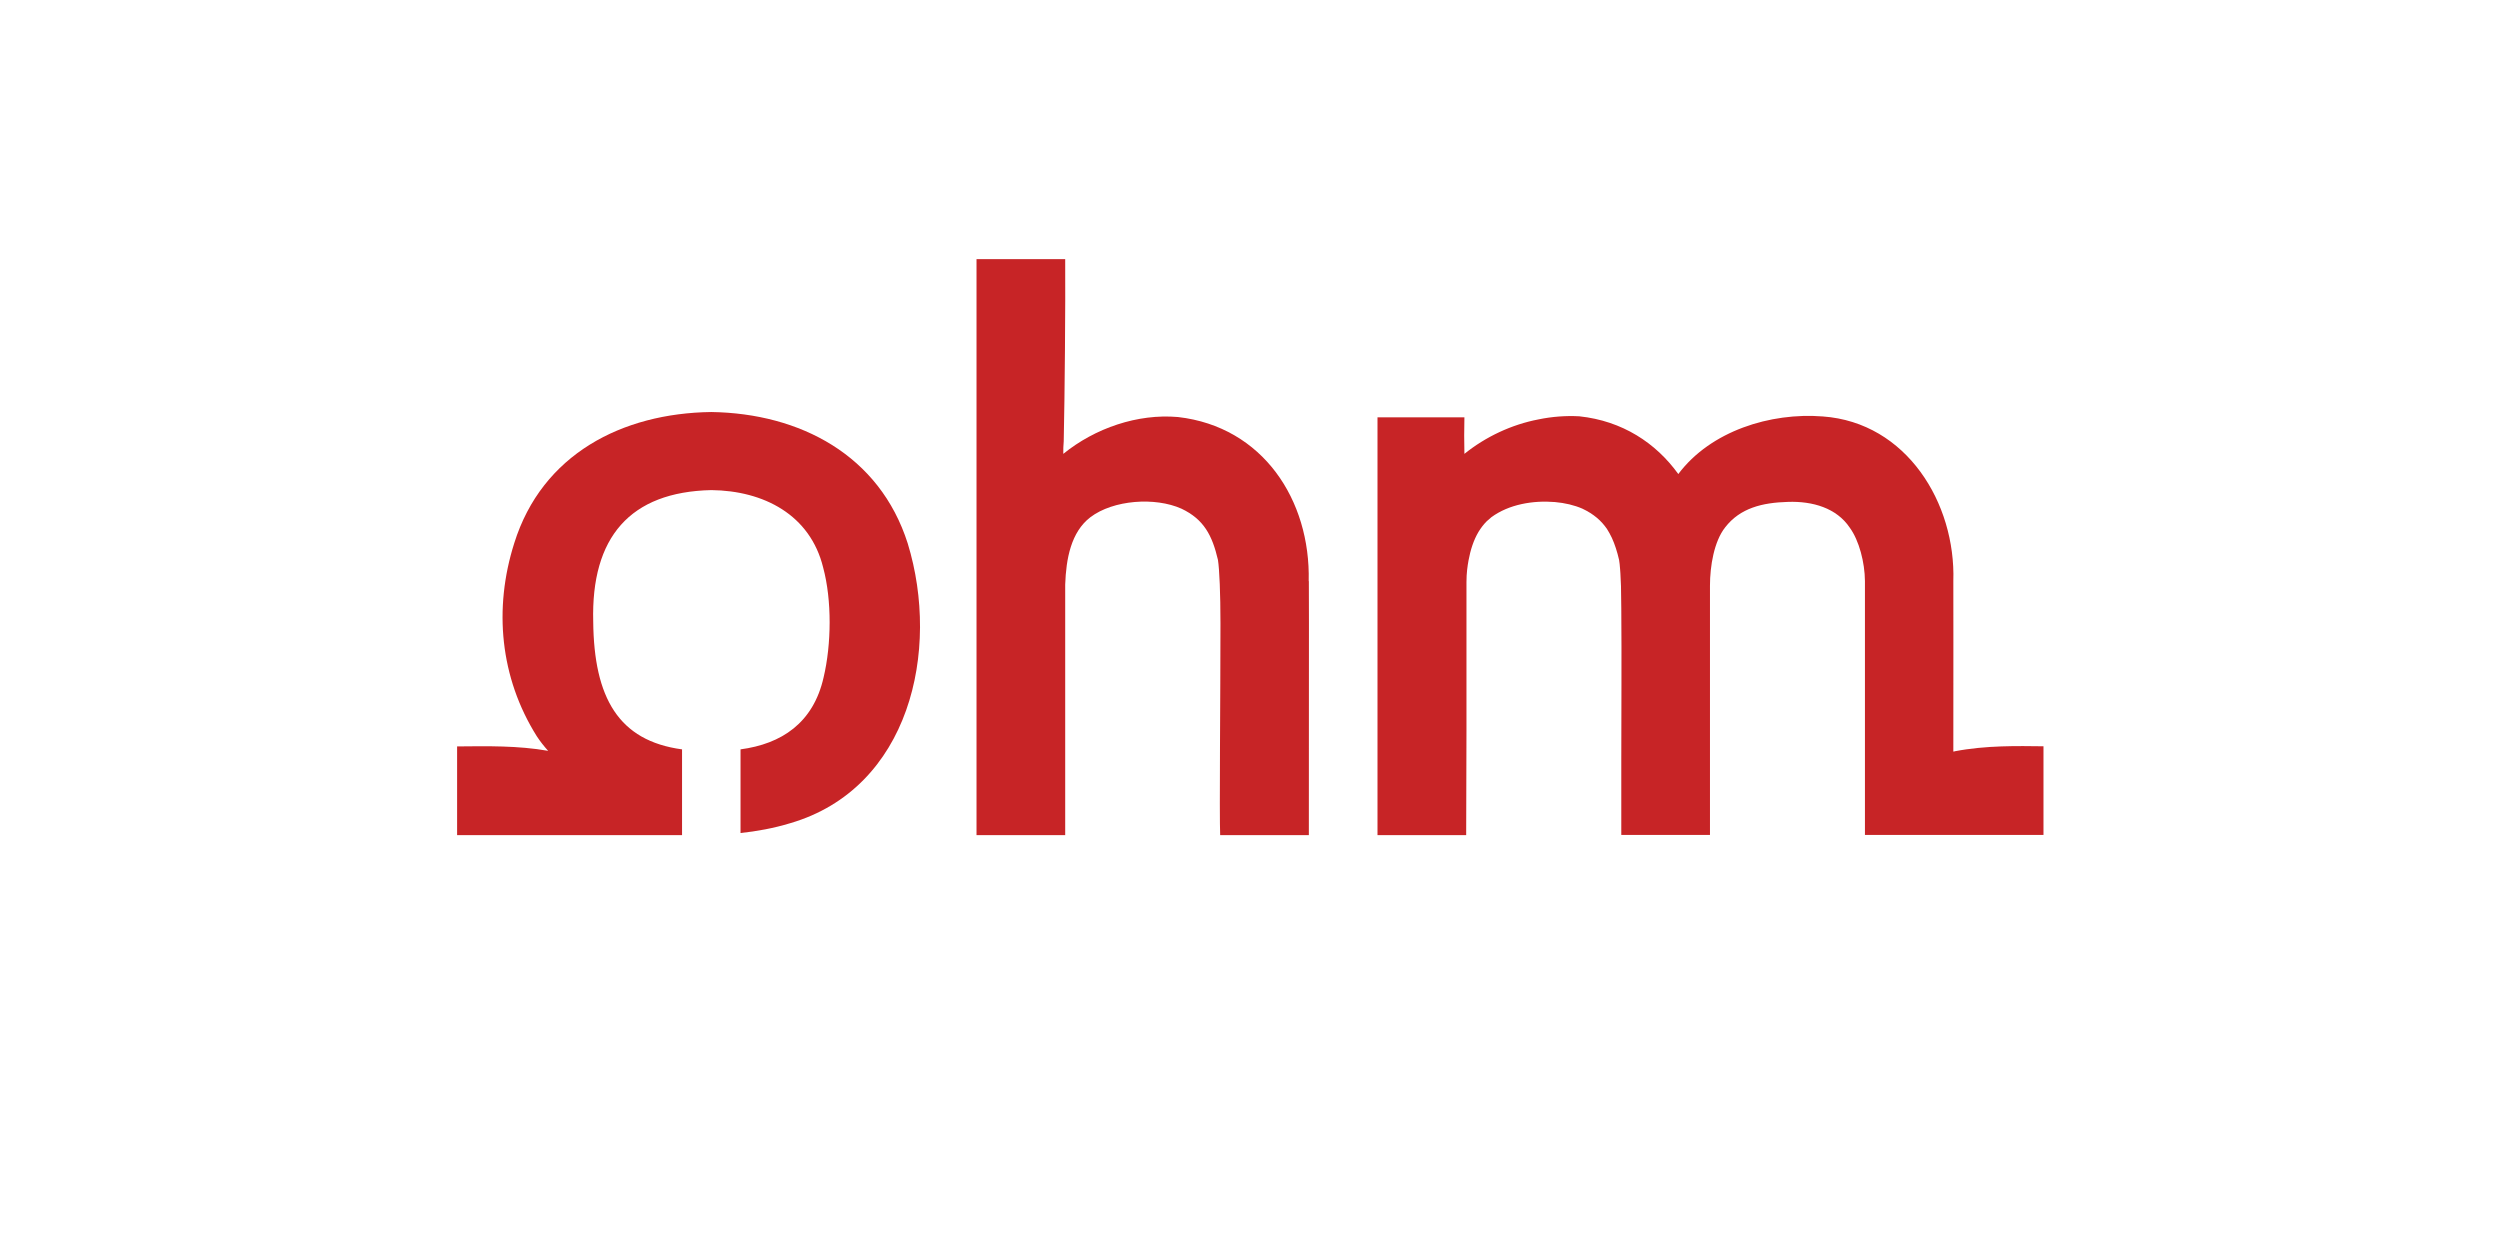 <?xml version="1.0" encoding="UTF-8"?><svg id="Logo" xmlns="http://www.w3.org/2000/svg" viewBox="0 0 169.71 85.04"><path d="m88.84,39.45c.13-5.5-3.11-10.48-8.87-11.14-2.74-.24-5.63.75-7.79,2.5,0-.29,0-.57.03-.86.07-3.08.12-9.28.1-12.36h-6.02v39.1h6.02s0-10.98,0-14.37h0s0-1.35,0-2.64c.06-1.74.39-3.56,1.71-4.57,1.56-1.18,4.39-1.38,6.18-.58,1.52.72,2.09,1.81,2.48,3.48.1.65.17,2.27.17,4.32,0,4.69-.08,13.09-.02,14.36,0,0,6.02,0,6.02,0-.01-1.2.02-16.43,0-17.24Z" fill="#c72426"/><path d="m132.68,51.01s-.05,0-.08.01c0-4.84.01-11.06,0-11.57.17-5.29-3.17-10.77-8.86-11.18-3.55-.28-7.61.98-9.81,3.91-1.52-2.11-3.8-3.61-6.72-3.92-.92-.05-1.85.02-2.77.21-1.83.35-3.59,1.18-5.03,2.34-.02-.83-.02-1.65,0-2.48h-5.9v28.36h6.02l.02-7.09v-7.09c0-.39,0-2.82,0-3,0-.62.07-1.08.14-1.47.13-.7.34-1.37.68-1.94.16-.26.34-.5.56-.72.01-.01.22-.19.31-.27,1.2-.88,2.83-1.15,4.31-1.03.68.06,1.32.21,1.87.45.76.36,1.28.81,1.67,1.38.12.19.23.39.33.6.2.44.36.93.49,1.5.03.16.05.38.07.64,0,.09.01.18.02.28.01.26.03.55.04.87,0,.01,0,.02,0,.03,0,.27.02,1.31.02,1.49.03,3.44,0,6.87,0,10.31,0,.24,0,5.05,0,5.05,0,0,1.7,0,3.29,0,.37,0,.74,0,1.08,0s.65,0,.91,0h.74s0-.03,0-.04h0s0-3.22,0-6.7c0-1.16,0-2.37,0-3.54,0-.25,0-3.58,0-4.66,0-.18,0-.51,0-.51,0,0,0-1.44,0-1.48,0-1.33.28-3,1.03-3.95,1.02-1.32,2.53-1.68,4.26-1.73,1.69-.06,3.31.42,4.2,1.75.64.88,1.02,2.37,1.03,3.62v1.92s0,15.32,0,15.32c0,0,6.02,0,6.02,0h0s6.1,0,6.1,0v-6.02c-1.74-.02-3.89-.07-6.03.34Z" fill="#c72426"/><path d="m48.27,27.97h0c-6.03.08-11.47,2.86-13.36,8.9-1.41,4.44-.97,9.13,1.53,13.11.23.35.49.68.77.99-2.05-.36-4.11-.32-6.18-.3v6.02h15.27v-5.82c-4.31-.58-5.98-3.5-6.03-8.68-.15-5.71,2.49-8.8,8.02-8.92h0c3.55.04,6.71,1.67,7.59,5.26.6,2.23.56,5.22.03,7.45-.7,3.11-2.87,4.52-5.64,4.89v5.68c1.1-.12,2.23-.32,3.38-.67,8.1-2.37,10.2-11.71,7.97-18.99-1.91-6-7.32-8.83-13.33-8.92Z" fill="#c72426"/></svg>
